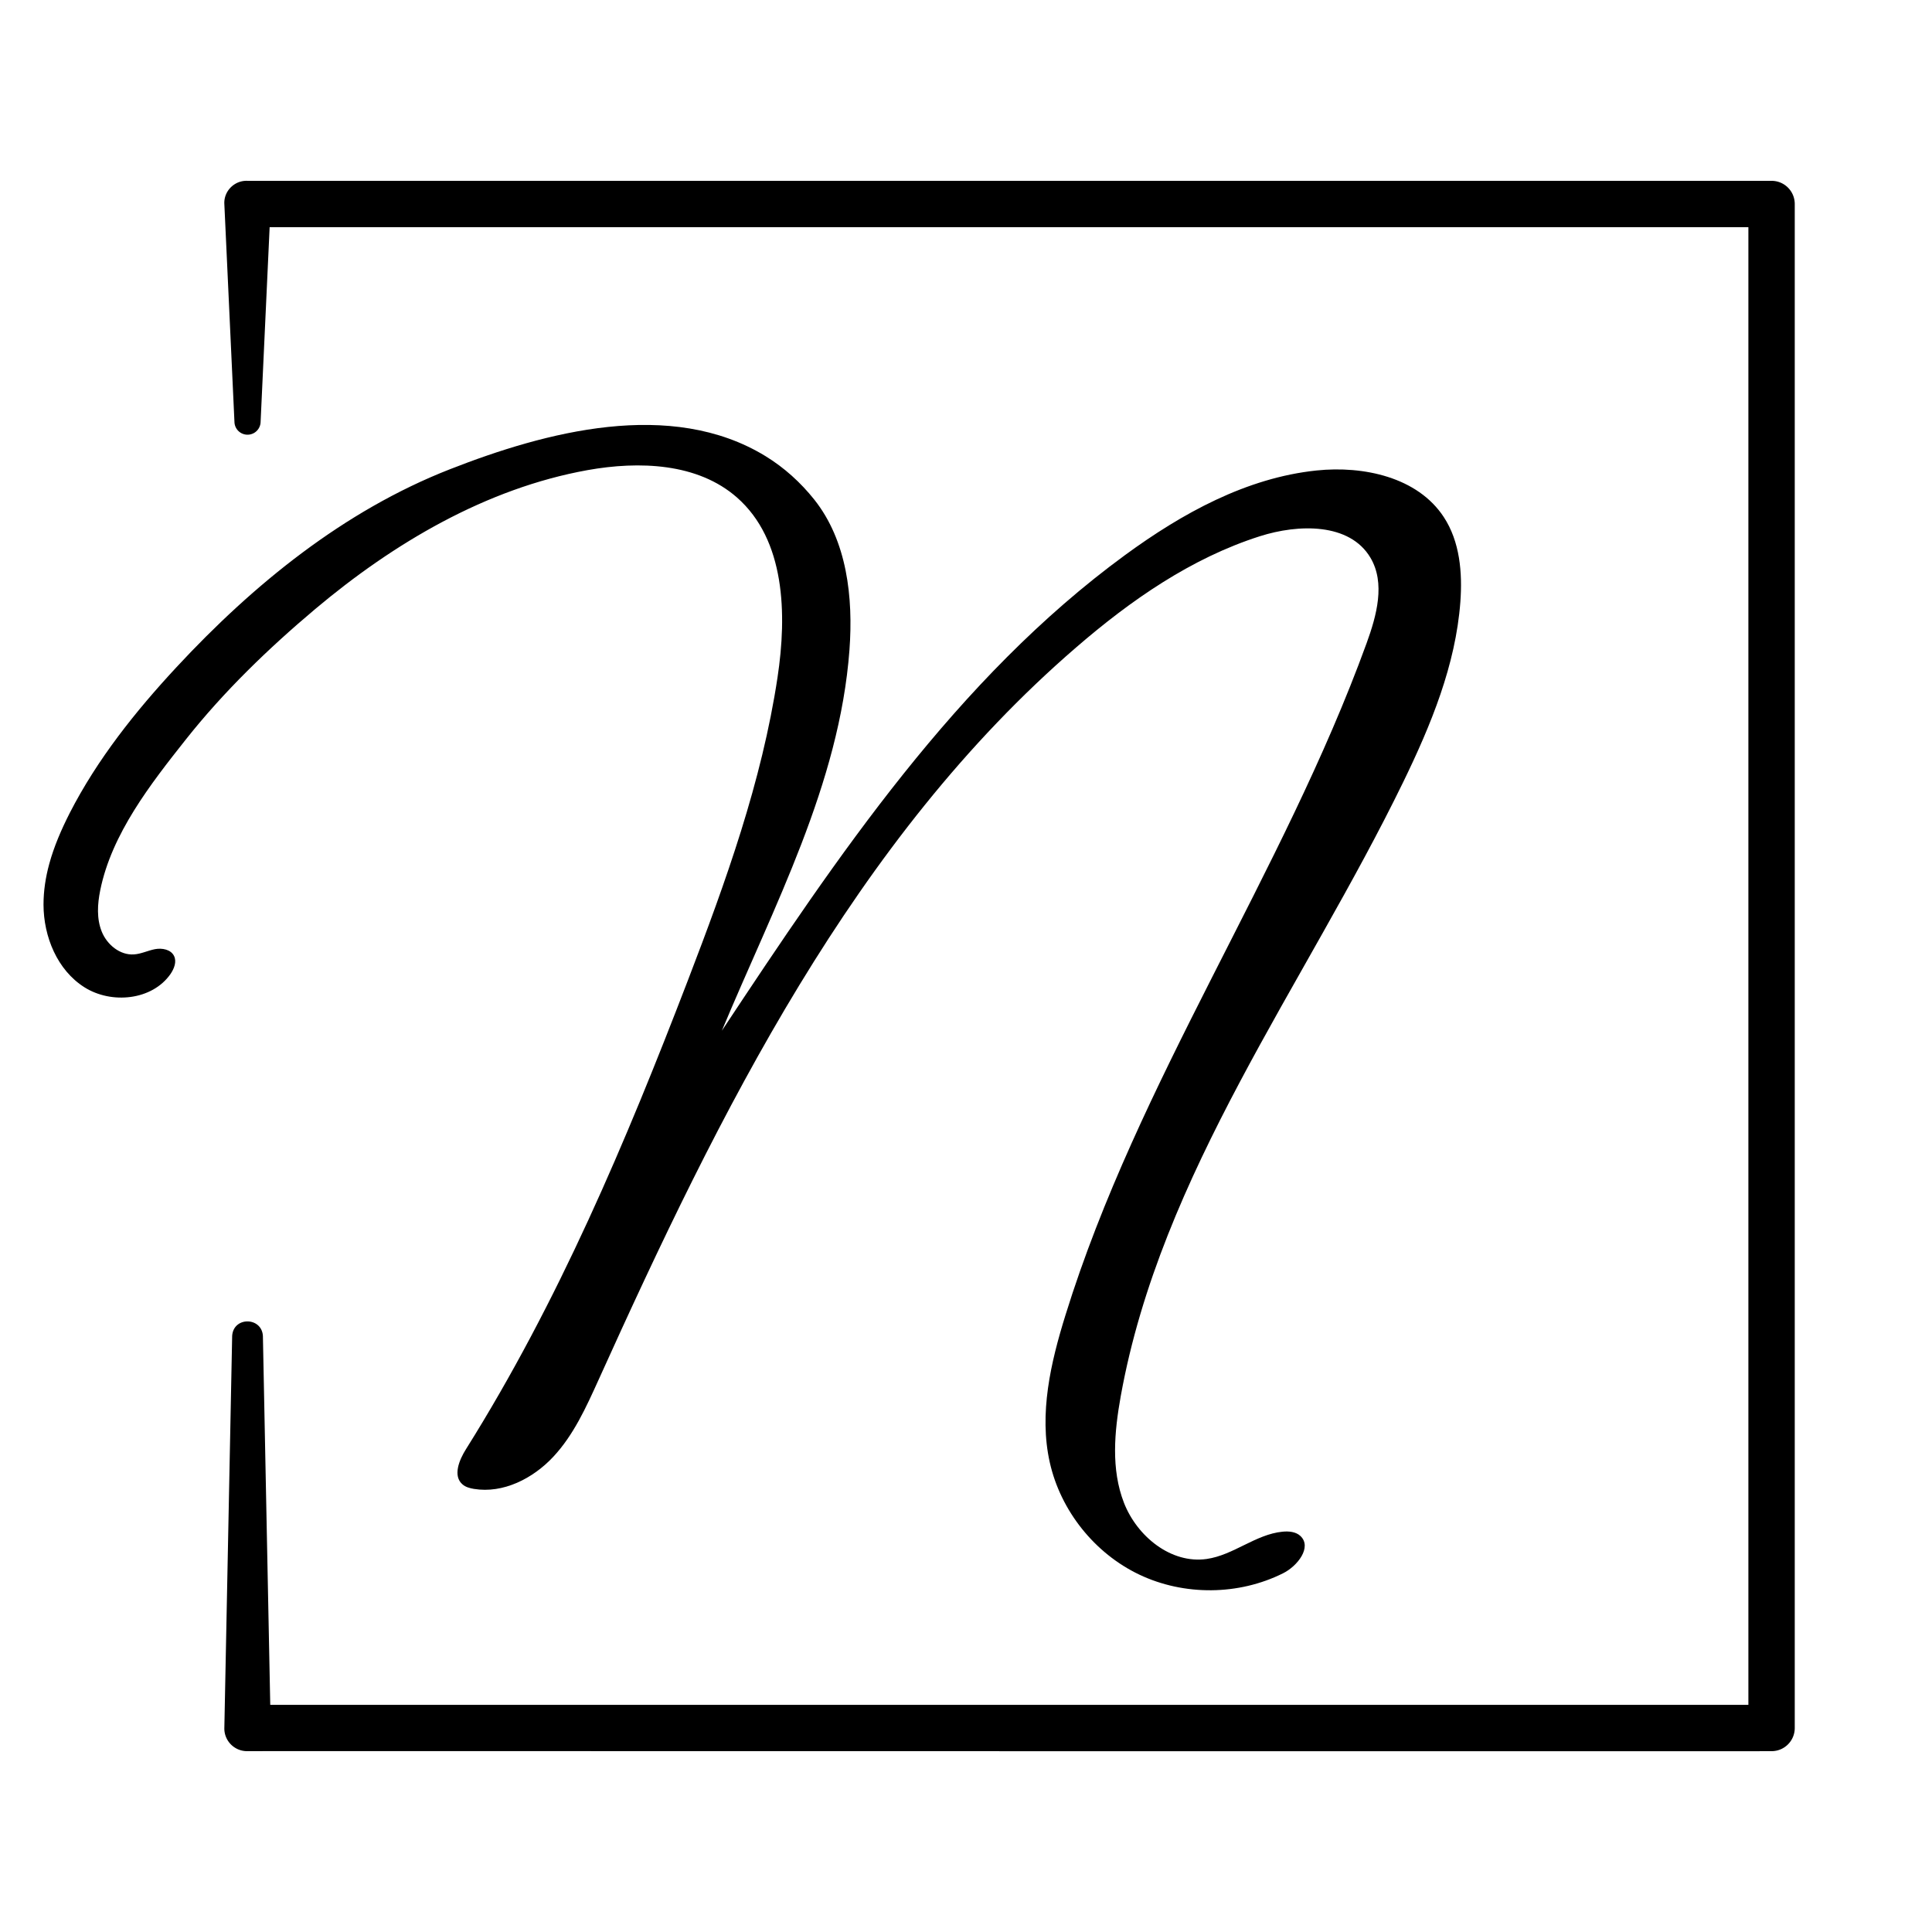 <?xml version="1.0" encoding="UTF-8"?>
<svg data-bbox="5.63 23.397 226.61 203.213" viewBox="0 0 250 250" xmlns="http://www.w3.org/2000/svg" data-type="shape">
    <g>
        <path d="m34.02 172.92 1.01 50.69-3-3h197.21l-3 3V26.4l3 3H32.03l3-3-1.31 28.24a1.692 1.692 0 0 1-3.38 0L29.03 26.4c-.09-1.68 1.32-3.08 3-3h197.21c1.66 0 3 1.34 3 3v197.2c0 1.66-1.34 3-3 3-.02.03-197.24-.02-197.27 0-1.65 0-2.98-1.36-2.94-3l1.01-50.69c.12-2.59 3.88-2.53 3.98.01"/>
        <path d="M6.37 111.8c.62-2.28 1.58-4.48 2.65-6.59 3.57-6.97 8.5-13.15 13.83-18.89 9.94-10.7 21.65-20.23 35.37-25.6 12.36-4.84 28.58-9.19 40.83-1.7 2.42 1.48 4.55 3.41 6.32 5.63 4.24 5.34 5.05 12.65 4.55 19.45-1.29 17.36-9.81 33.2-16.51 49.27 14.94-22.54 30.35-45.58 52.18-61.55 7.37-5.39 15.68-9.99 24.76-10.94 6.12-.64 13.1.88 16.47 6.02 2.09 3.18 2.43 7.2 2.15 10.99-.61 8.17-3.8 15.91-7.38 23.28-12.82 26.35-31.38 50.67-36.57 79.51-.82 4.58-1.27 9.44.42 13.78s6.09 7.93 10.7 7.27c3.46-.49 6.34-3.19 9.82-3.53.82-.08 1.72 0 2.32.56 1.52 1.44-.38 3.89-2.25 4.82-5.74 2.87-12.8 2.93-18.59.18s-10.2-8.27-11.6-14.53c-1.41-6.3.11-12.88 2.03-19.05 9.41-30.36 28.1-57.06 38.96-86.93 1.31-3.6 2.46-7.8.5-11.09-2.69-4.52-9.3-4.37-14.31-2.77-8.87 2.83-16.69 8.27-23.74 14.36-28.82 24.85-46.17 60.16-61.84 94.83-1.59 3.51-3.21 7.1-5.84 9.92s-6.49 4.79-10.29 4.16c-.52-.09-1.06-.23-1.46-.58-1.28-1.09-.44-3.16.46-4.58 11.92-18.99 20.68-39.76 28.72-60.69 4.89-12.73 9.55-25.67 11.58-39.15 1.24-8.22 1-17.79-5.24-23.28-5.09-4.48-12.66-4.74-19.33-3.55C62.88 63.2 50.91 70.3 40.8 78.8c-6.08 5.12-11.83 10.67-16.77 16.91-4.53 5.72-9.58 12.18-11.06 19.49-.36 1.78-.48 3.68.2 5.36s2.35 3.06 4.16 2.94c.94-.06 1.8-.5 2.73-.68.92-.17 2.05.04 2.46.88.37.75.01 1.65-.46 2.34-2.37 3.4-7.63 3.93-11.14 1.71s-5.28-6.54-5.29-10.69c0-1.78.27-3.54.74-5.26"/>
    </g>
</svg>

